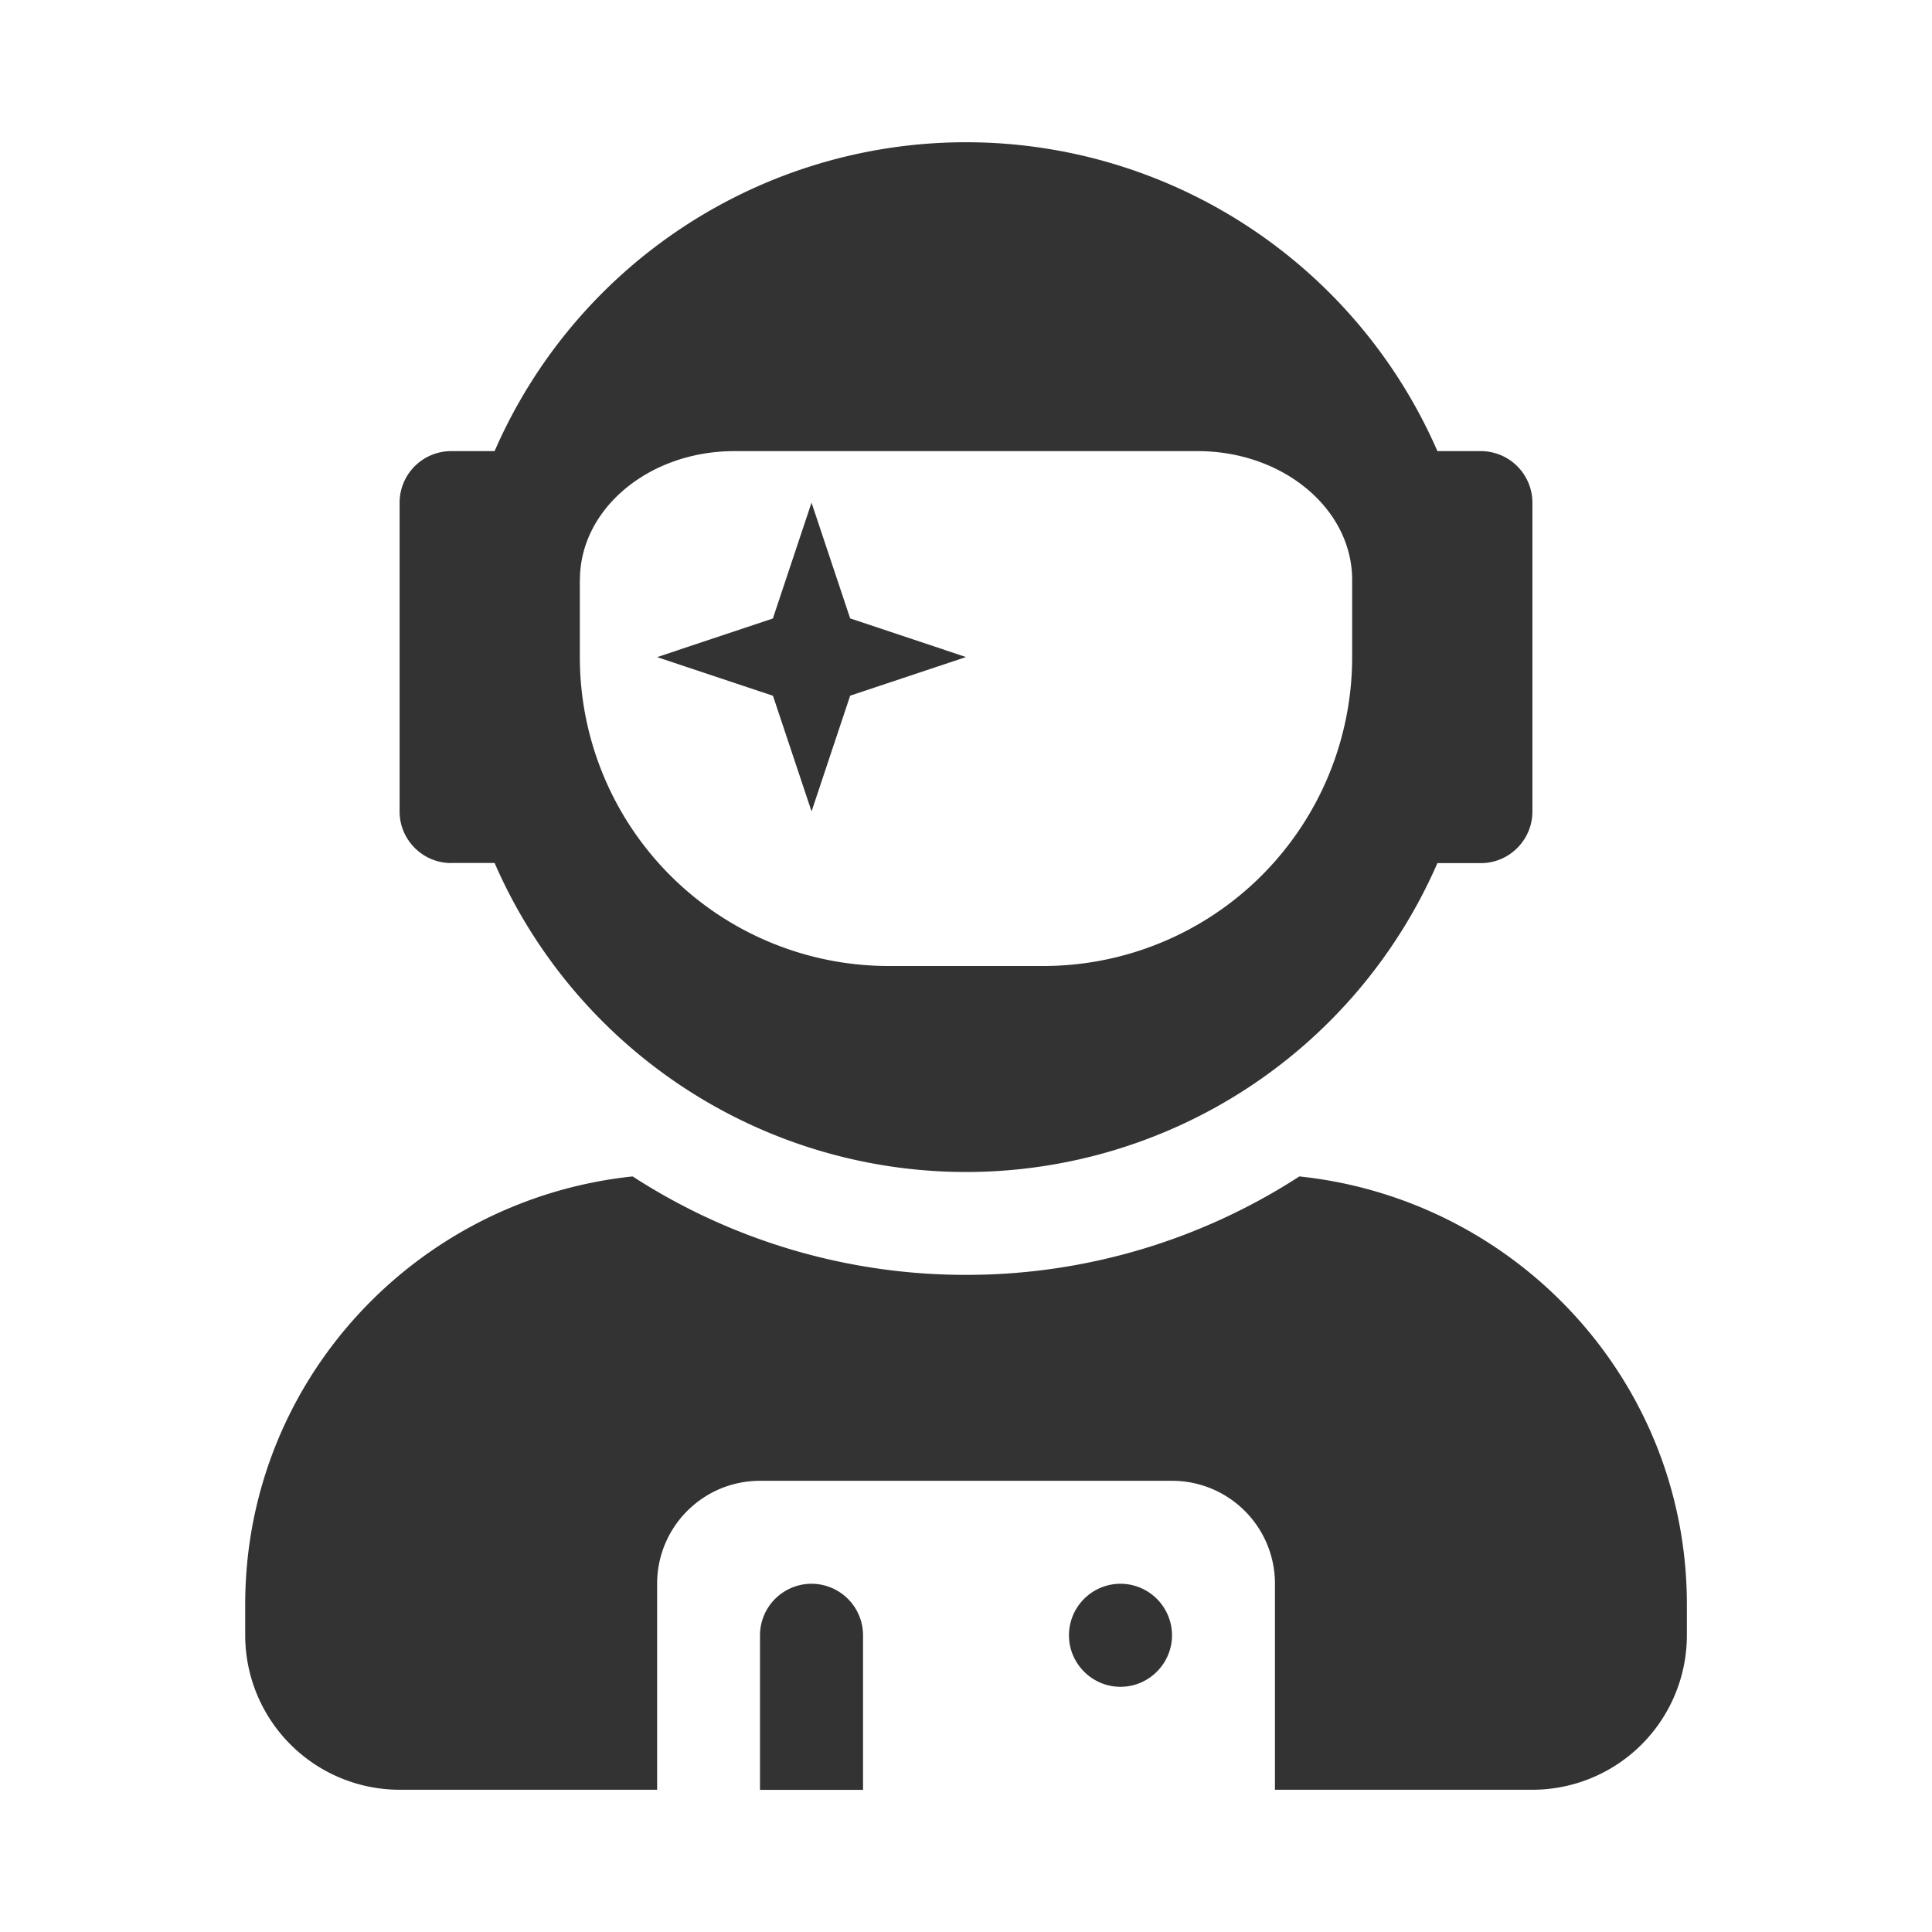 <svg viewBox="0 0 24 24" xmlns="http://www.w3.org/2000/svg" fill-rule="evenodd" clip-rule="evenodd"
     stroke-linejoin="round" stroke-miterlimit="1.414">
    <path d="M5.604 10.72h.54A6.388 6.388 0 0 0 12 14.559a6.388 6.388 0 0 0 5.856-3.837h.54c.352 0 .64-.288.64-.64V6.244a.641.641 0 0 0-.64-.64h-.54A6.388 6.388 0 0 0 12 1.767a6.388 6.388 0 0 0-5.856 3.837h-.54a.641.641 0 0 0-.64.64v3.837c0 .352.288.64.64.64zm1.6-3.517c0-.883.859-1.599 1.918-1.599h5.756c1.06 0 1.919.716 1.919 1.6v.959A3.838 3.838 0 0 1 12.959 12h-1.918a3.838 3.838 0 0 1-3.838-3.837v-.96zm2.877 2.878l.48-1.439L12 8.162l-1.439-.48-.48-1.438-.48 1.439-1.438.48 1.439.48.48 1.438zm6.06 4.533A7.608 7.608 0 0 1 12 15.837a7.608 7.608 0 0 1-4.141-1.223c-2.698.284-4.813 2.543-4.813 5.317v.384a1.92 1.92 0 0 0 1.919 1.918h3.198v-2.558c0-.708.571-1.28 1.279-1.28h5.116c.708 0 1.28.572 1.28 1.28v2.558h3.197a1.92 1.92 0 0 0 1.92-1.918v-.384c0-2.774-2.116-5.033-4.814-5.317zm-2.222 5.06a.641.641 0 0 0-.64.64c0 .352.288.64.64.64.352 0 .64-.288.64-.64a.641.641 0 0 0-.64-.64zm-3.838 0a.641.641 0 0 0-.64.64v1.92h1.28v-1.92a.641.641 0 0 0-.64-.64z"
          fill="#333" fill-rule="nonzero"/>
</svg>